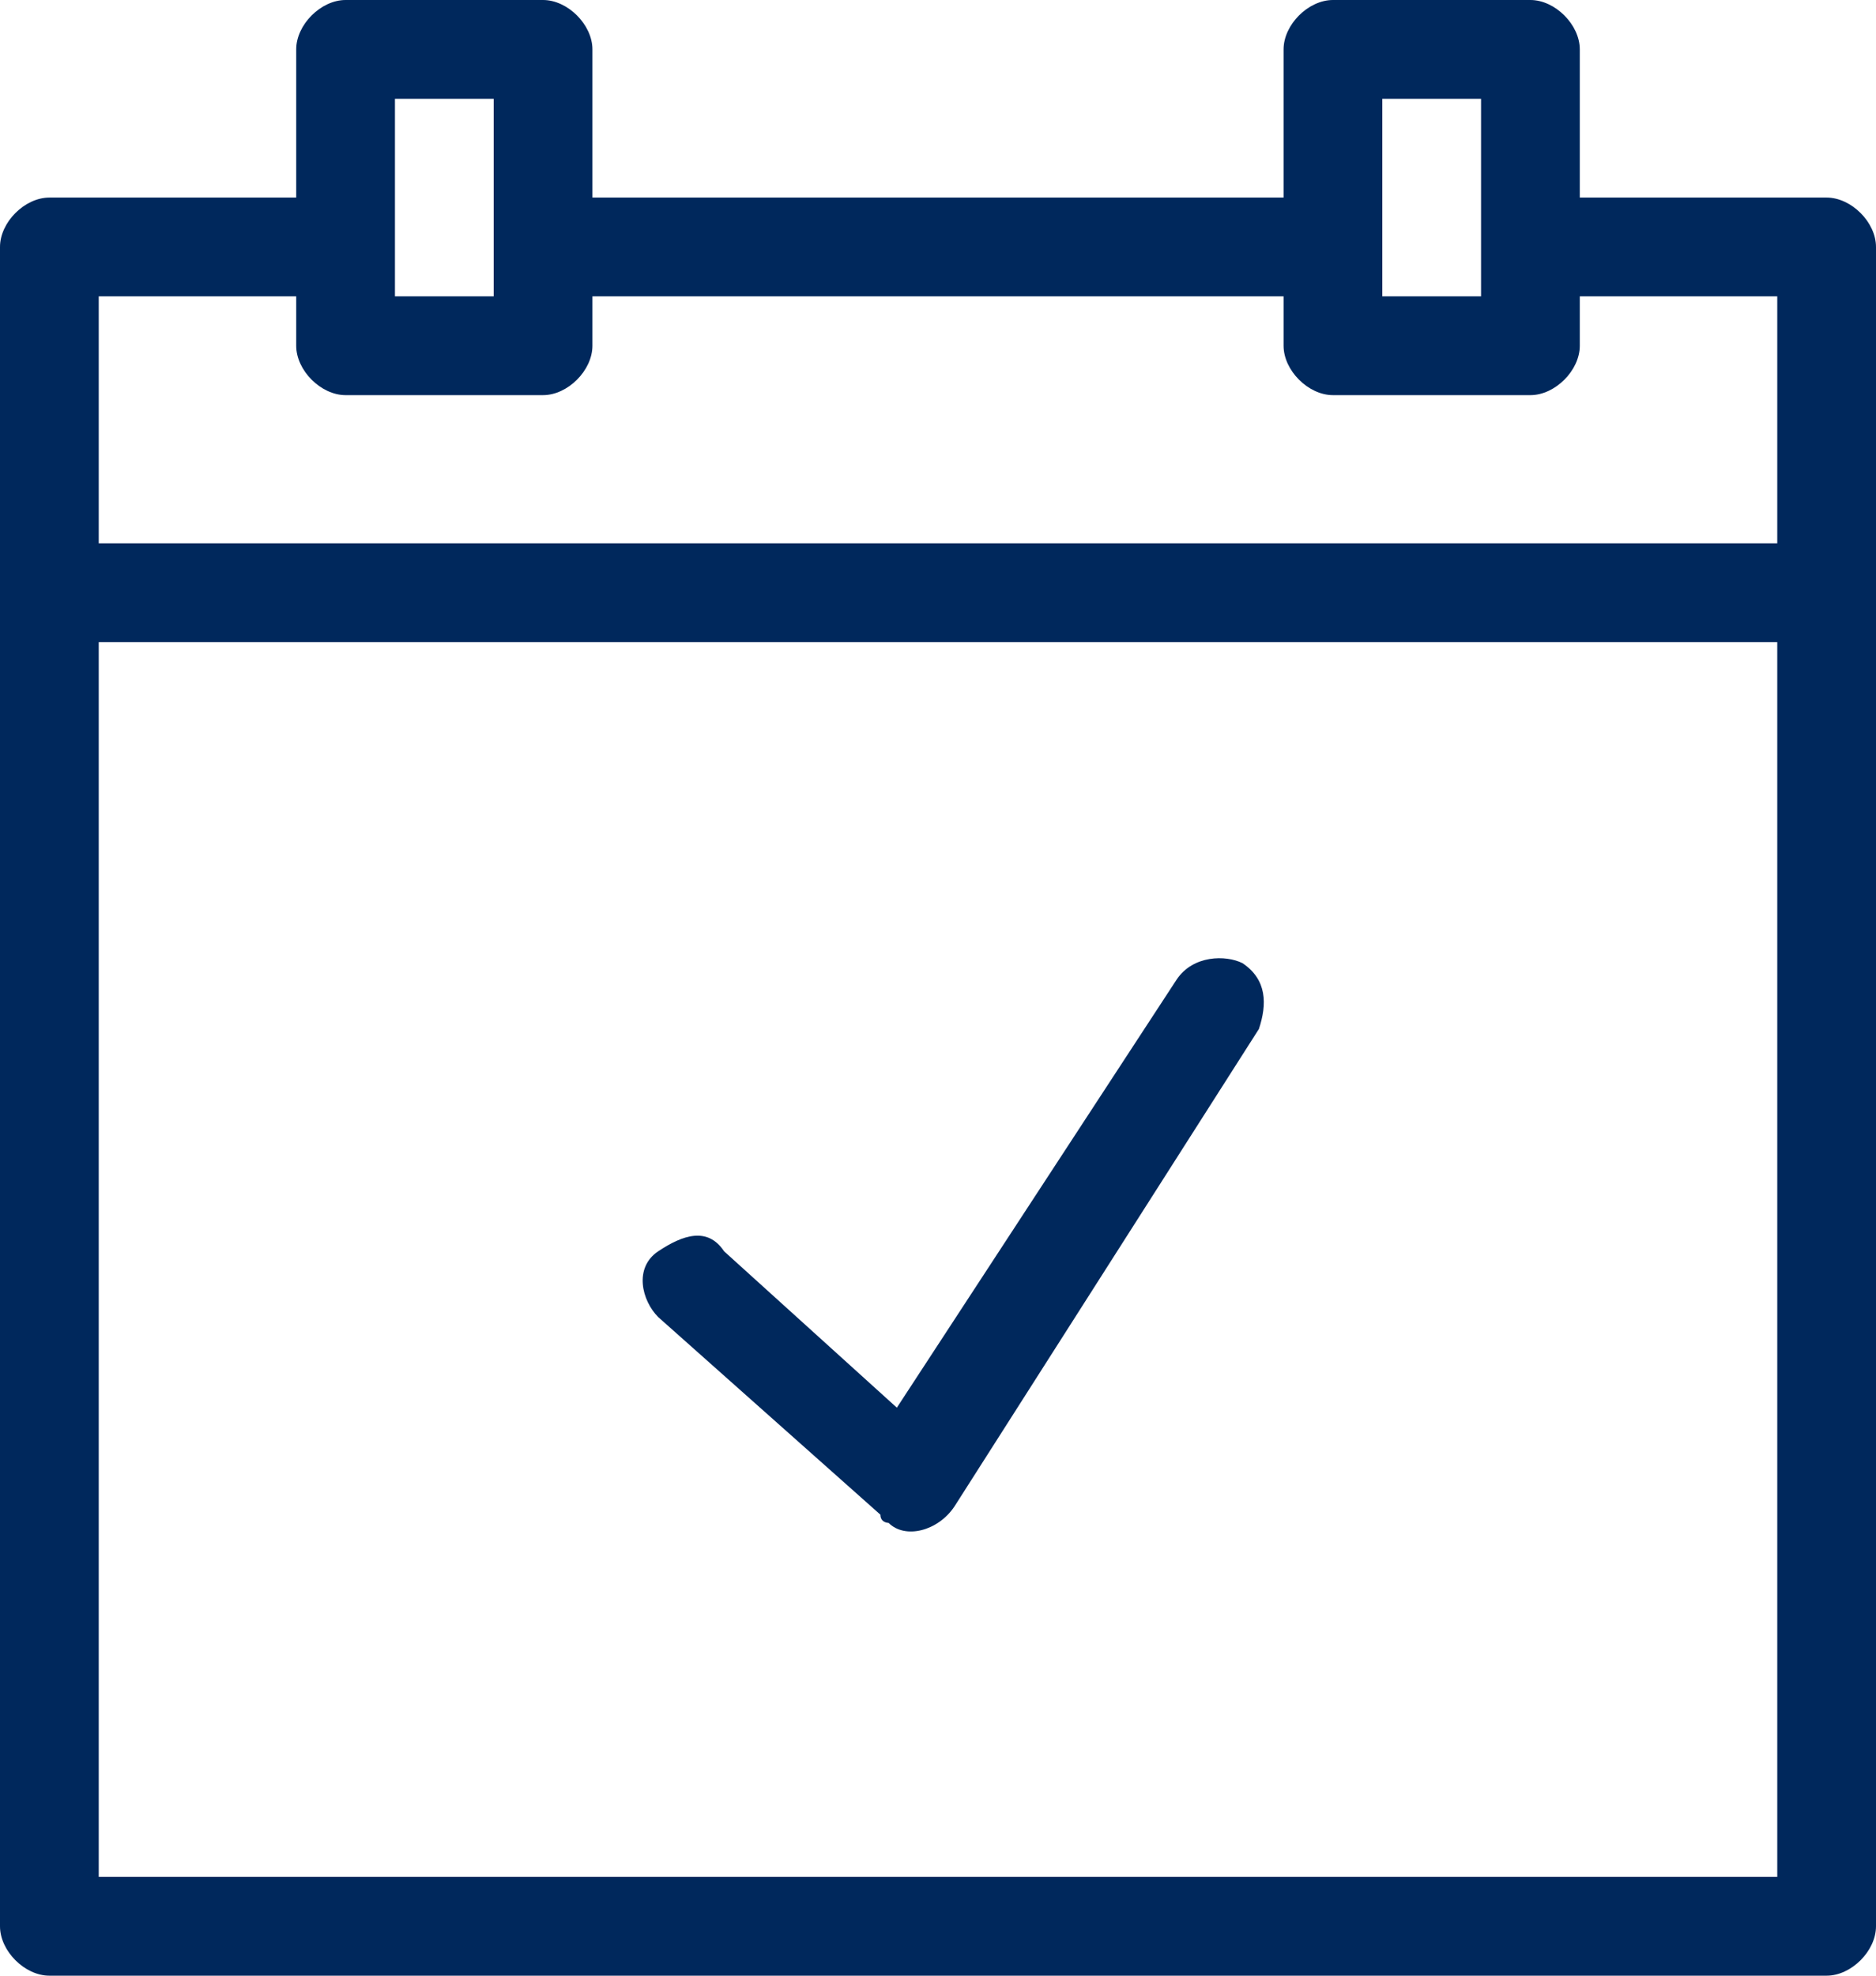 <?xml version="1.0" encoding="utf-8"?>
<!-- Generator: Adobe Illustrator 23.0.6, SVG Export Plug-In . SVG Version: 6.00 Build 0)  -->
<svg version="1.1" id="レイヤー_1" xmlns="http://www.w3.org/2000/svg" xmlns:xlink="http://www.w3.org/1999/xlink" x="0px"
	 y="0px" viewBox="0 0 22.8 24" style="enable-background:new 0 0 22.8 24;" xml:space="preserve">
<style type="text/css">
	.st0{fill-rule:evenodd;clip-rule:evenodd;fill:#00285C;}
</style>
<path class="st0" d="M6.6,0c0.3,0,0.6,0.3,0.6,0.6v0v1.8h8.4V0.6c0-0.3,0.3-0.6,0.6-0.6l0,0h2.4c0.3,0,0.6,0.3,0.6,0.6v0v1.8h3
	c0.3,0,0.6,0.3,0.6,0.6v0v20.4c0,0.3-0.3,0.6-0.6,0.6H0.6C0.3,24,0,23.7,0,23.4l0,0V3c0-0.3,0.3-0.6,0.6-0.6h0h3V0.6
	C3.6,0.3,3.9,0,4.2,0h0H6.6z M21.6,7.8H1.2v15h20.4V7.8z M14.3,11.9c0.2-0.3,0.6-0.3,0.8-0.2c0.3,0.2,0.3,0.5,0.2,0.8l-3.7,5.8
	c-0.2,0.3-0.6,0.4-0.8,0.2c0,0-0.1,0-0.1-0.1L8,16c-0.2-0.2-0.3-0.6,0-0.8s0.6-0.3,0.8,0l0,0l2.1,1.9L14.3,11.9z M3.6,3.6H1.2v3
	h20.4v-3h-2.4v0.6c0,0.3-0.3,0.6-0.6,0.6l0,0h-2.4c-0.3,0-0.6-0.3-0.6-0.6v0V3.6H7.2v0.6c0,0.3-0.3,0.6-0.6,0.6l0,0H4.2
	c-0.3,0-0.6-0.3-0.6-0.6v0C3.6,4.2,3.6,3.6,3.6,3.6z M6,1.2H4.8v2.4H6V1.2z M18,1.2h-1.2v2.4H18V1.2z"/>
</svg>
